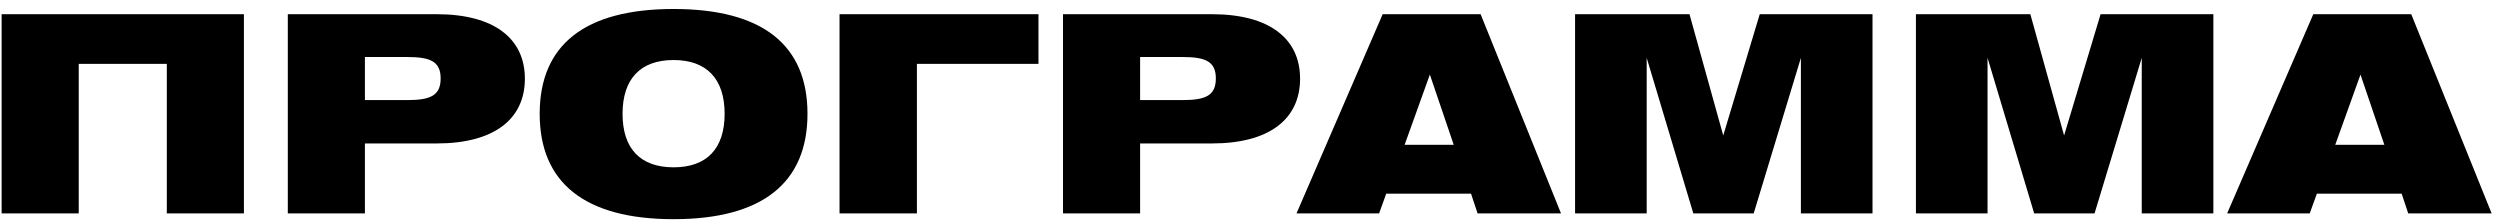 <?xml version="1.0" encoding="UTF-8"?> <svg xmlns="http://www.w3.org/2000/svg" width="246" height="22" viewBox="0 0 246 22" fill="none"> <path d="M0.16 21V1.398H24.001V21H16.414V6.285H7.747V21H0.16ZM28.32 21V1.398H42.981C48.597 1.398 51.648 3.774 51.648 7.743C51.648 11.739 48.597 14.115 42.981 14.115H35.907V21H28.32ZM40.065 5.61H35.907V9.849H40.065C42.333 9.849 43.359 9.417 43.359 7.716C43.359 6.042 42.333 5.61 40.065 5.61ZM53.105 11.199C53.105 4.422 57.533 0.885 66.281 0.885C75.029 0.885 79.457 4.422 79.457 11.199C79.457 17.976 75.029 21.567 66.281 21.567C57.533 21.567 53.105 17.976 53.105 11.199ZM61.259 11.199C61.259 14.628 63.014 16.464 66.281 16.464C69.548 16.464 71.303 14.628 71.303 11.199C71.303 7.77 69.548 5.907 66.281 5.907C63.014 5.907 61.259 7.77 61.259 11.199ZM82.61 1.398H102.185V6.285H90.224V21H82.61V1.398ZM104.6 21V1.398H119.261C124.877 1.398 127.928 3.774 127.928 7.743C127.928 11.739 124.877 14.115 119.261 14.115H112.187V21H104.6ZM116.345 5.61H112.187V9.849H116.345C118.613 9.849 119.639 9.417 119.639 7.716C119.639 6.042 118.613 5.61 116.345 5.61ZM127.576 21L136.054 1.398H145.693L153.604 21H145.396L144.748 19.056H136.405L135.703 21H127.576ZM138.214 14.25H143.047L140.698 7.338L138.214 14.25ZM154.987 21V1.398H166.246L169.567 13.332L173.158 1.398H184.255V21H177.208V5.691L172.564 21H166.624L162.034 5.691V21H154.987ZM188.527 21V1.398H199.786L203.107 13.332L206.698 1.398H217.795V21H210.748V5.691L206.104 21H200.164L195.574 5.691V21H188.527ZM219.15 21L227.628 1.398H237.267L245.178 21H236.97L236.322 19.056H227.979L227.277 21H219.15ZM229.788 14.25H234.621L232.272 7.338L229.788 14.25Z" fill="black"></path> </svg> 